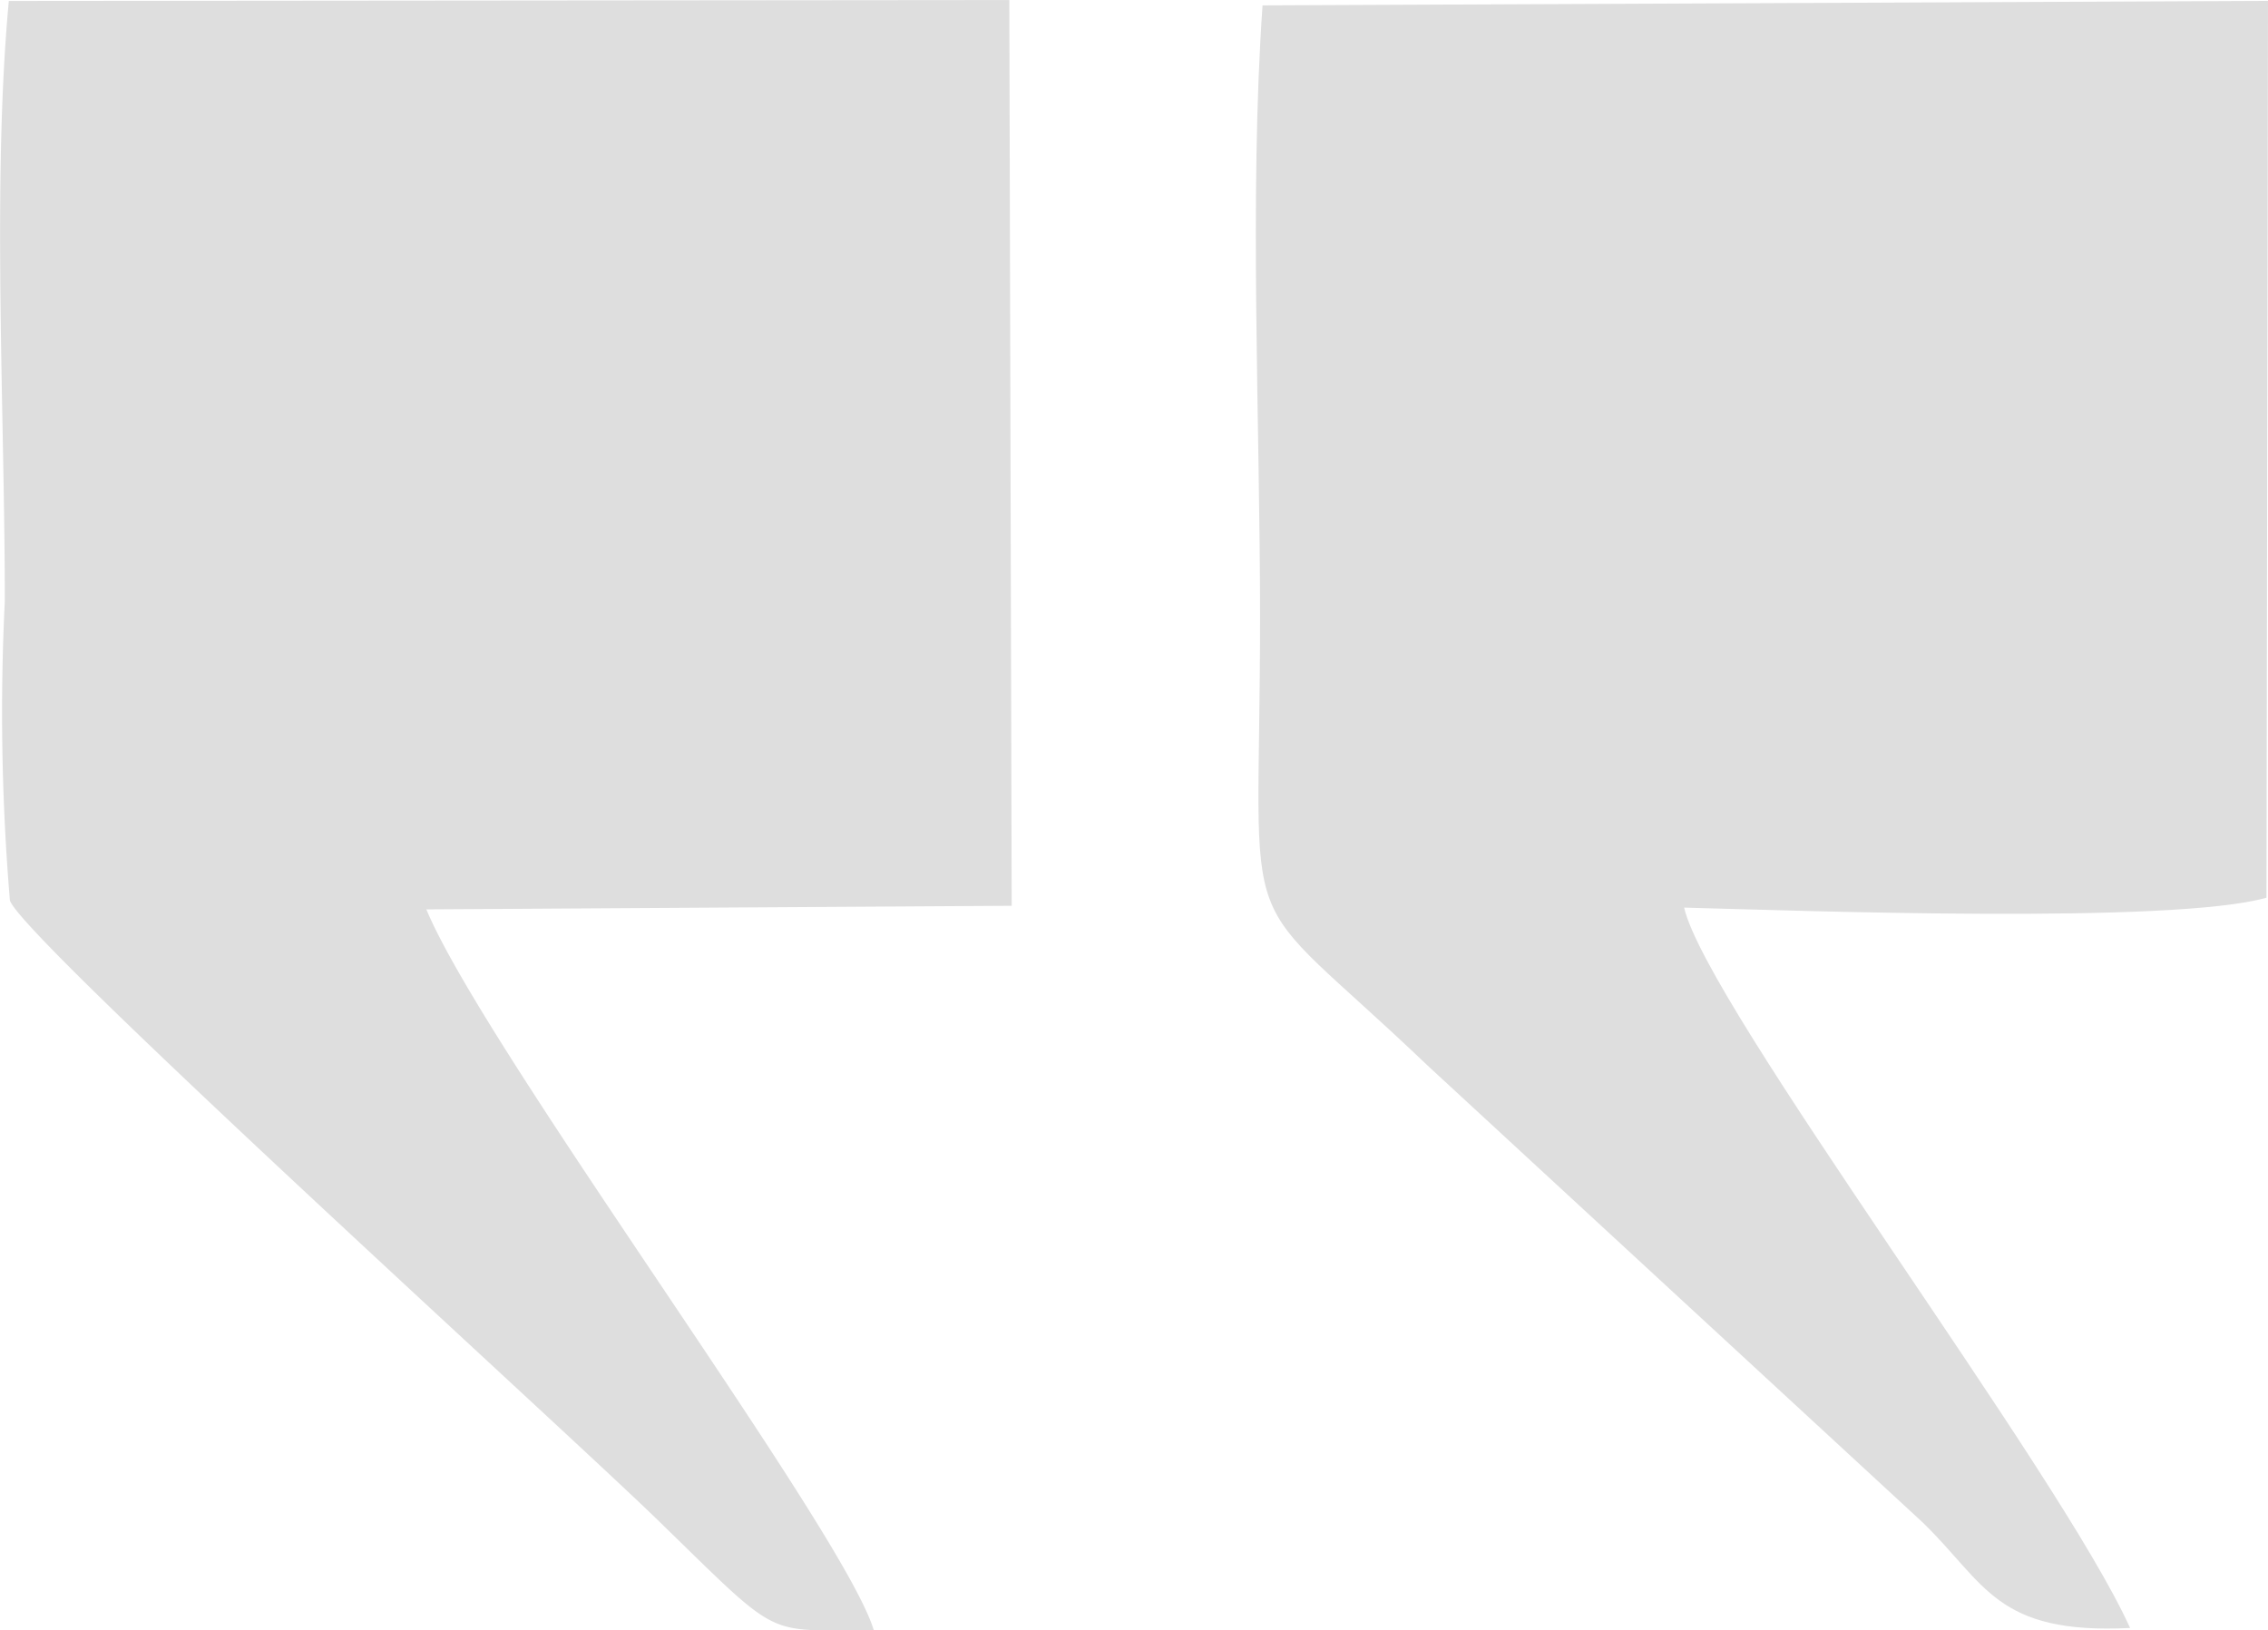 <svg xmlns="http://www.w3.org/2000/svg" width="44.701" height="32.139" viewBox="0 0 44.701 32.139">
  <g id="Group_530" data-name="Group 530" transform="translate(-1757.245 -3405.093)">
    <path id="Path_52" data-name="Path 52" d="M1848.731,3422.948l-11.537.071c1.158,2.782,8.241,12.255,8.82,14.213-2.188-.018-1.776.239-4.228-2.145-1.825-1.781-12.6-11.537-12.8-12.246a44.627,44.627,0,0,1-.1-5.9c0-3.7-.255-8.241.079-11.829l19.719-.018Z" transform="translate(-71.546 0)" fill="#dedede" fill-rule="evenodd"/>
    <path id="Path_53" data-name="Path 53" d="M1777.164,3422.808c-1.854.523-9.114.257-11.478.195.442,1.932,7.377,11.076,8.79,14.2-2.649.133-2.845-.877-4.091-2.083l-9.751-9c-3.895-3.721-3.306-2.064-3.306-8.842,0-3.864-.216-8.259.049-12.06l19.817-.089Z" transform="translate(24.752 -0.019)" fill="#dedede" fill-rule="evenodd"/>
  </g>
</svg>
